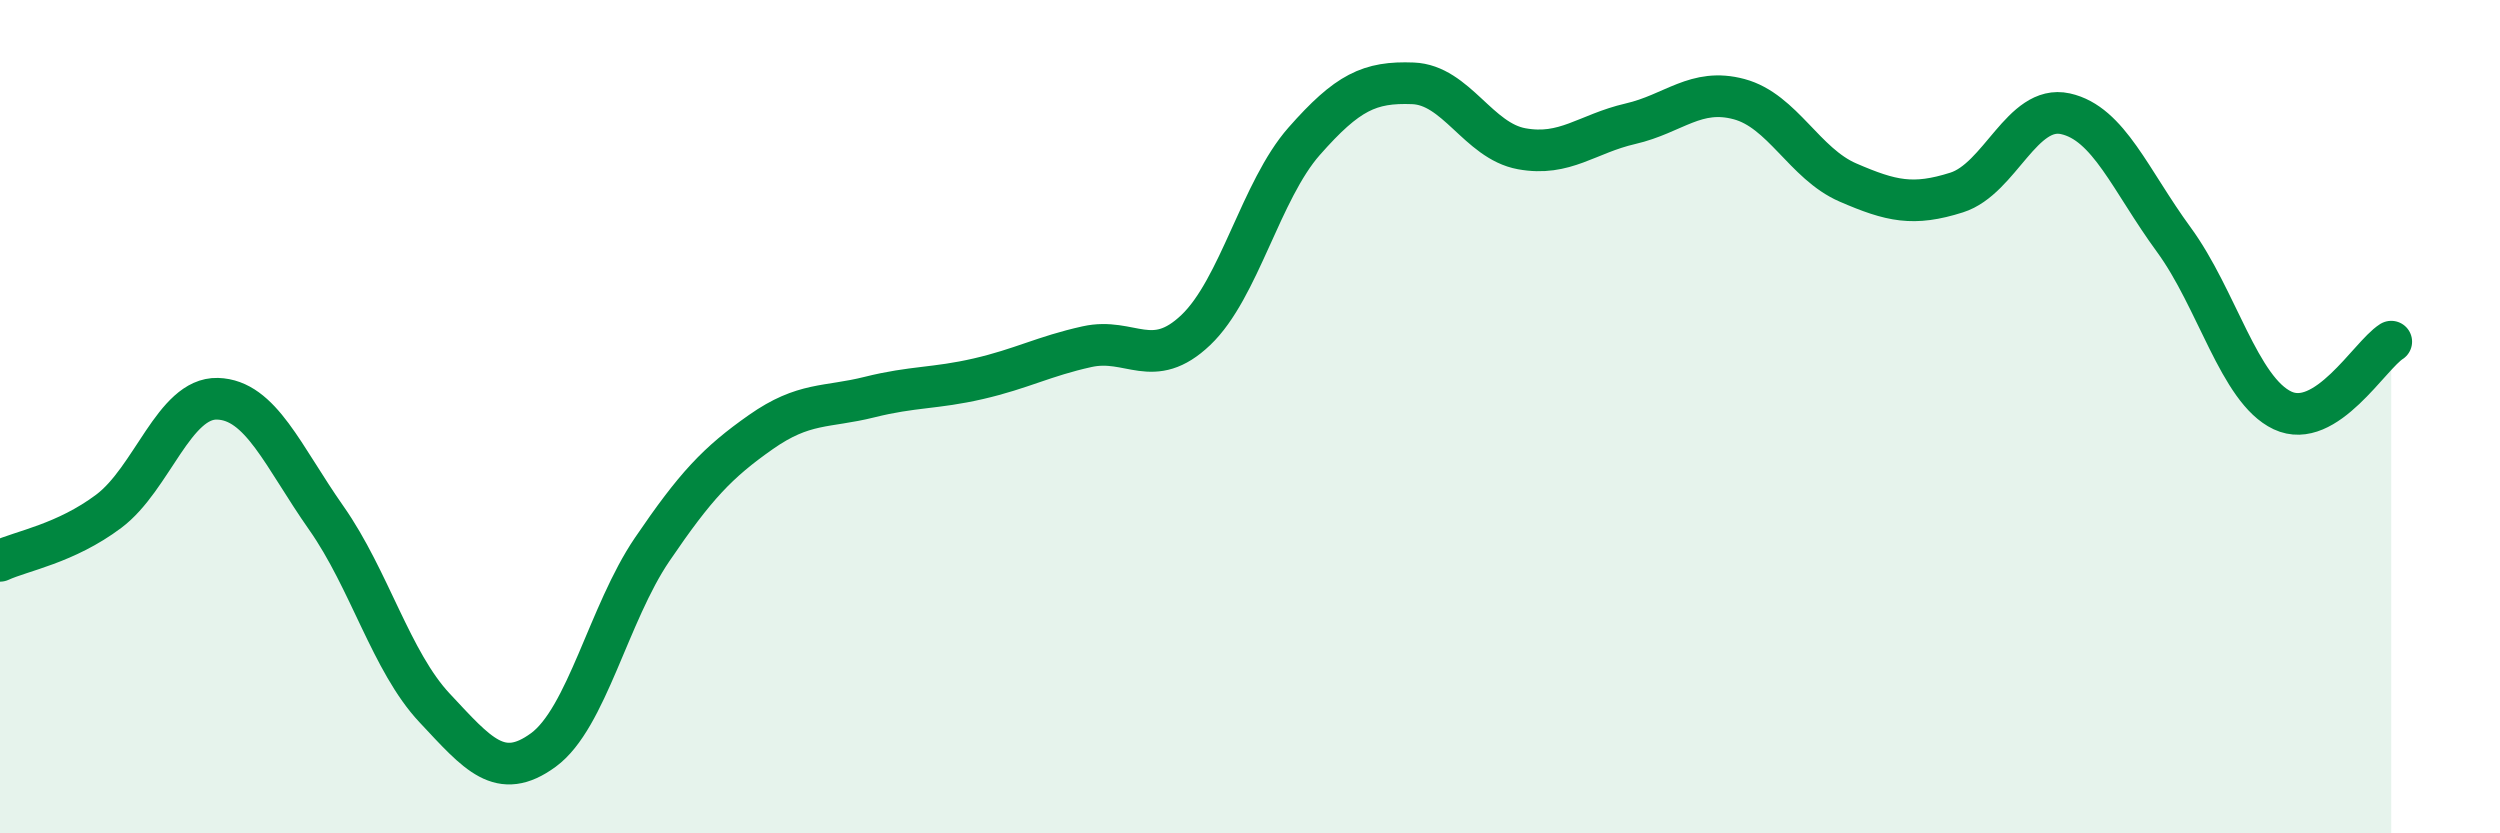 
    <svg width="60" height="20" viewBox="0 0 60 20" xmlns="http://www.w3.org/2000/svg">
      <path
        d="M 0,13.46 C 0.52,13.22 1.57,13.05 2.61,12.27 C 3.65,11.49 4.18,9.54 5.22,9.57 C 6.26,9.6 6.79,10.95 7.83,12.43 C 8.87,13.91 9.39,15.88 10.43,16.99 C 11.47,18.1 12,18.76 13.04,18 C 14.08,17.24 14.61,14.72 15.65,13.19 C 16.69,11.66 17.22,11.1 18.26,10.37 C 19.3,9.64 19.83,9.79 20.87,9.53 C 21.91,9.27 22.44,9.33 23.48,9.09 C 24.52,8.85 25.05,8.55 26.09,8.32 C 27.13,8.09 27.66,8.91 28.7,7.92 C 29.74,6.93 30.26,4.57 31.3,3.39 C 32.34,2.21 32.87,1.96 33.91,2 C 34.95,2.04 35.48,3.38 36.52,3.57 C 37.56,3.76 38.09,3.21 39.13,2.97 C 40.17,2.73 40.7,2.1 41.74,2.38 C 42.78,2.66 43.31,3.93 44.35,4.38 C 45.39,4.83 45.92,4.95 46.96,4.62 C 48,4.29 48.53,2.5 49.57,2.73 C 50.61,2.96 51.13,4.33 52.17,5.75 C 53.21,7.17 53.74,9.36 54.78,9.85 C 55.82,10.34 56.87,8.53 57.39,8.2L57.39 20L0 20Z"
        fill="#008740"
        opacity="0.1"
        stroke-linecap="round"
        stroke-linejoin="round"
      />
      <path
        d="M 0,13.46 C 0.52,13.22 1.57,13.05 2.61,12.27 C 3.65,11.49 4.18,9.54 5.22,9.57 C 6.26,9.6 6.79,10.95 7.83,12.43 C 8.87,13.91 9.39,15.88 10.43,16.99 C 11.47,18.1 12,18.76 13.04,18 C 14.08,17.24 14.61,14.72 15.65,13.19 C 16.69,11.66 17.22,11.1 18.26,10.37 C 19.3,9.64 19.83,9.79 20.87,9.53 C 21.91,9.27 22.44,9.33 23.48,9.09 C 24.52,8.85 25.05,8.55 26.09,8.32 C 27.13,8.09 27.66,8.91 28.7,7.92 C 29.74,6.93 30.26,4.57 31.3,3.39 C 32.34,2.21 32.87,1.96 33.91,2 C 34.95,2.04 35.48,3.38 36.52,3.57 C 37.56,3.76 38.09,3.21 39.13,2.97 C 40.17,2.73 40.7,2.1 41.74,2.38 C 42.78,2.66 43.31,3.93 44.35,4.38 C 45.39,4.83 45.92,4.95 46.96,4.62 C 48,4.29 48.53,2.5 49.57,2.73 C 50.61,2.96 51.13,4.33 52.17,5.75 C 53.21,7.17 53.74,9.36 54.78,9.85 C 55.82,10.34 56.87,8.53 57.39,8.2"
        stroke="#008740"
        stroke-width="1"
        fill="none"
        stroke-linecap="round"
        stroke-linejoin="round"
      />
    </svg>
  